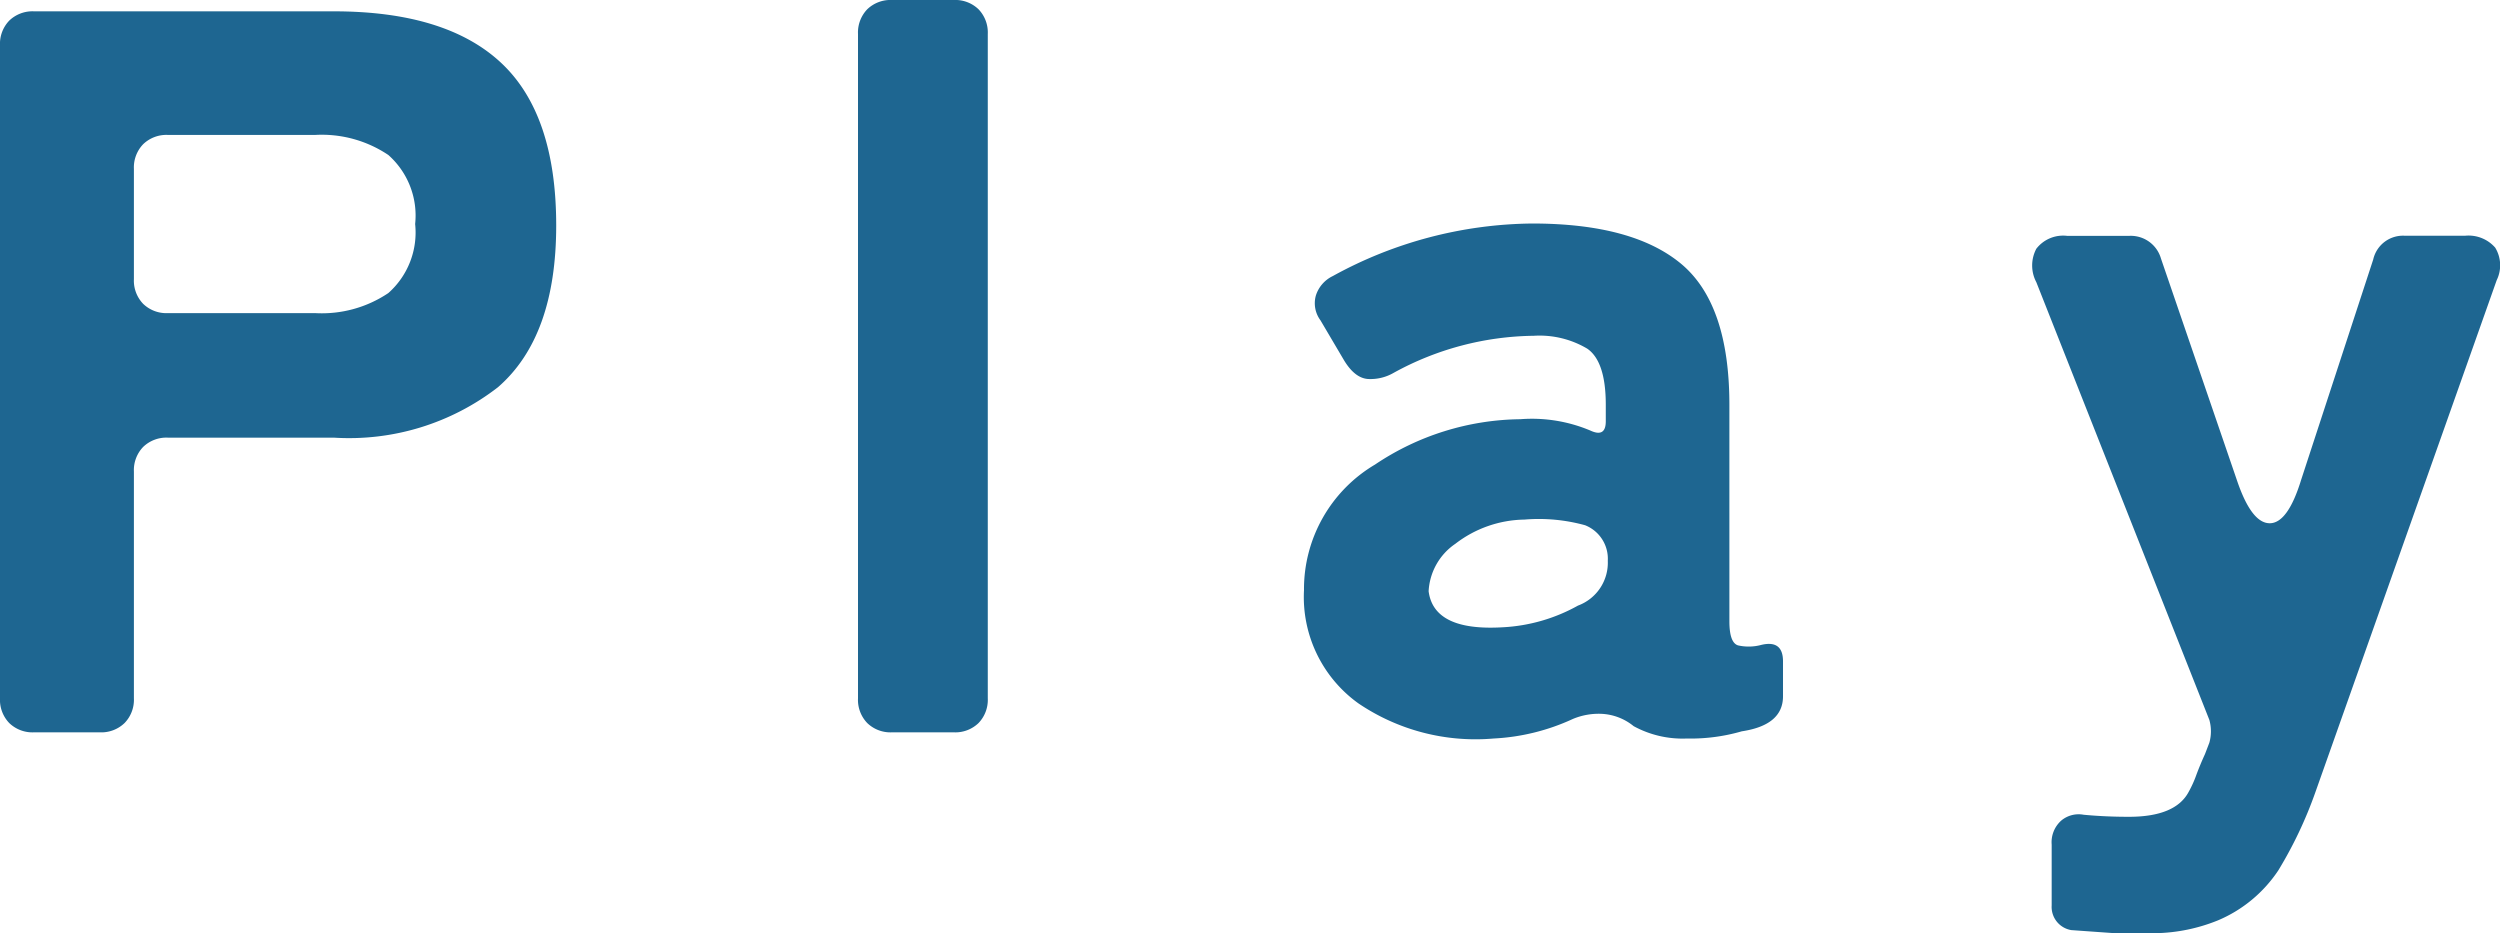 <svg xmlns="http://www.w3.org/2000/svg" width="92.232" height="34.428" viewBox="0 0 92.232 34.428"><path d="M2.546-1.254V-25.346a1.233,1.233,0,0,1,.342-.912A1.233,1.233,0,0,1,3.8-26.6H14.858q4.142,0,6.175,1.9t2.033,6q0,4.1-2.147,5.966a8.965,8.965,0,0,1-6.061,1.862H8.74a1.233,1.233,0,0,0-.912.342,1.233,1.233,0,0,0-.342.912v8.36a1.233,1.233,0,0,1-.342.912A1.233,1.233,0,0,1,6.232,0H3.8a1.233,1.233,0,0,1-.912-.342A1.233,1.233,0,0,1,2.546-1.254ZM8.74-15.466h5.434a4.4,4.4,0,0,0,2.7-.741,2.984,2.984,0,0,0,.988-2.546,2.984,2.984,0,0,0-.988-2.546,4.4,4.4,0,0,0-2.7-.741H8.74a1.233,1.233,0,0,0-.912.342,1.233,1.233,0,0,0-.342.912v4.066a1.233,1.233,0,0,0,.342.912A1.233,1.233,0,0,0,8.74-15.466ZM34.2-1.254v-24.51a1.233,1.233,0,0,1,.342-.912,1.233,1.233,0,0,1,.912-.342h2.28a1.233,1.233,0,0,1,.912.342,1.233,1.233,0,0,1,.342.912v24.51a1.233,1.233,0,0,1-.342.912A1.233,1.233,0,0,1,37.734,0h-2.28a1.233,1.233,0,0,1-.912-.342A1.233,1.233,0,0,1,34.2-1.254ZM57.646.228a7.7,7.7,0,0,1-4.978-1.292,4.825,4.825,0,0,1-2.014-4.18A5.34,5.34,0,0,1,53.276-9.88a9.788,9.788,0,0,1,5.358-1.672,5.548,5.548,0,0,1,2.584.418q.57.266.57-.342v-.608q0-1.6-.684-2.071a3.449,3.449,0,0,0-1.976-.475,10.96,10.96,0,0,0-5.168,1.368,1.7,1.7,0,0,1-.893.228q-.513,0-.931-.684L51.262-15.2a1.054,1.054,0,0,1-.171-.912,1.2,1.2,0,0,1,.627-.722,15.533,15.533,0,0,1,7.353-1.938q3.705,0,5.491,1.482t1.786,5.206V-4.1q0,.8.323.893a1.788,1.788,0,0,0,.855-.019q.8-.19.8.608V-1.33q0,1.064-1.52,1.292a6.765,6.765,0,0,1-2.033.266,3.761,3.761,0,0,1-1.957-.456A2.021,2.021,0,0,0,61.6-.684a2.474,2.474,0,0,0-1.026.19A7.888,7.888,0,0,1,57.646.228ZM55.252-5.206q.19,1.482,2.736,1.33a6.352,6.352,0,0,0,2.774-.8,1.687,1.687,0,0,0,1.1-1.653,1.33,1.33,0,0,0-.836-1.311,6.422,6.422,0,0,0-2.242-.209,4.274,4.274,0,0,0-2.546.893A2.259,2.259,0,0,0,55.252-5.206ZM80.56,7.41l-1.6-.114a.867.867,0,0,1-.722-.912V4.142a1.068,1.068,0,0,1,.361-.893,1,1,0,0,1,.817-.209q.8.076,1.672.076,1.71,0,2.2-.912a4.183,4.183,0,0,0,.285-.627q.133-.361.323-.779L84.056.38a1.561,1.561,0,0,0,0-.836l-6.384-16.15a1.316,1.316,0,0,1,0-1.235,1.25,1.25,0,0,1,1.14-.475h2.28a1.158,1.158,0,0,1,1.178.836l2.812,8.208q.532,1.558,1.2,1.558t1.159-1.6l2.66-8.132a1.126,1.126,0,0,1,1.178-.874h2.2a1.306,1.306,0,0,1,1.121.437,1.249,1.249,0,0,1,.057,1.2L87.97,2.2A15.349,15.349,0,0,1,86.6,5.092a5.019,5.019,0,0,1-2.223,1.843,6.434,6.434,0,0,1-2.3.475Z" transform="translate(-2.546 27.018)" fill="#1e6691"/></svg>